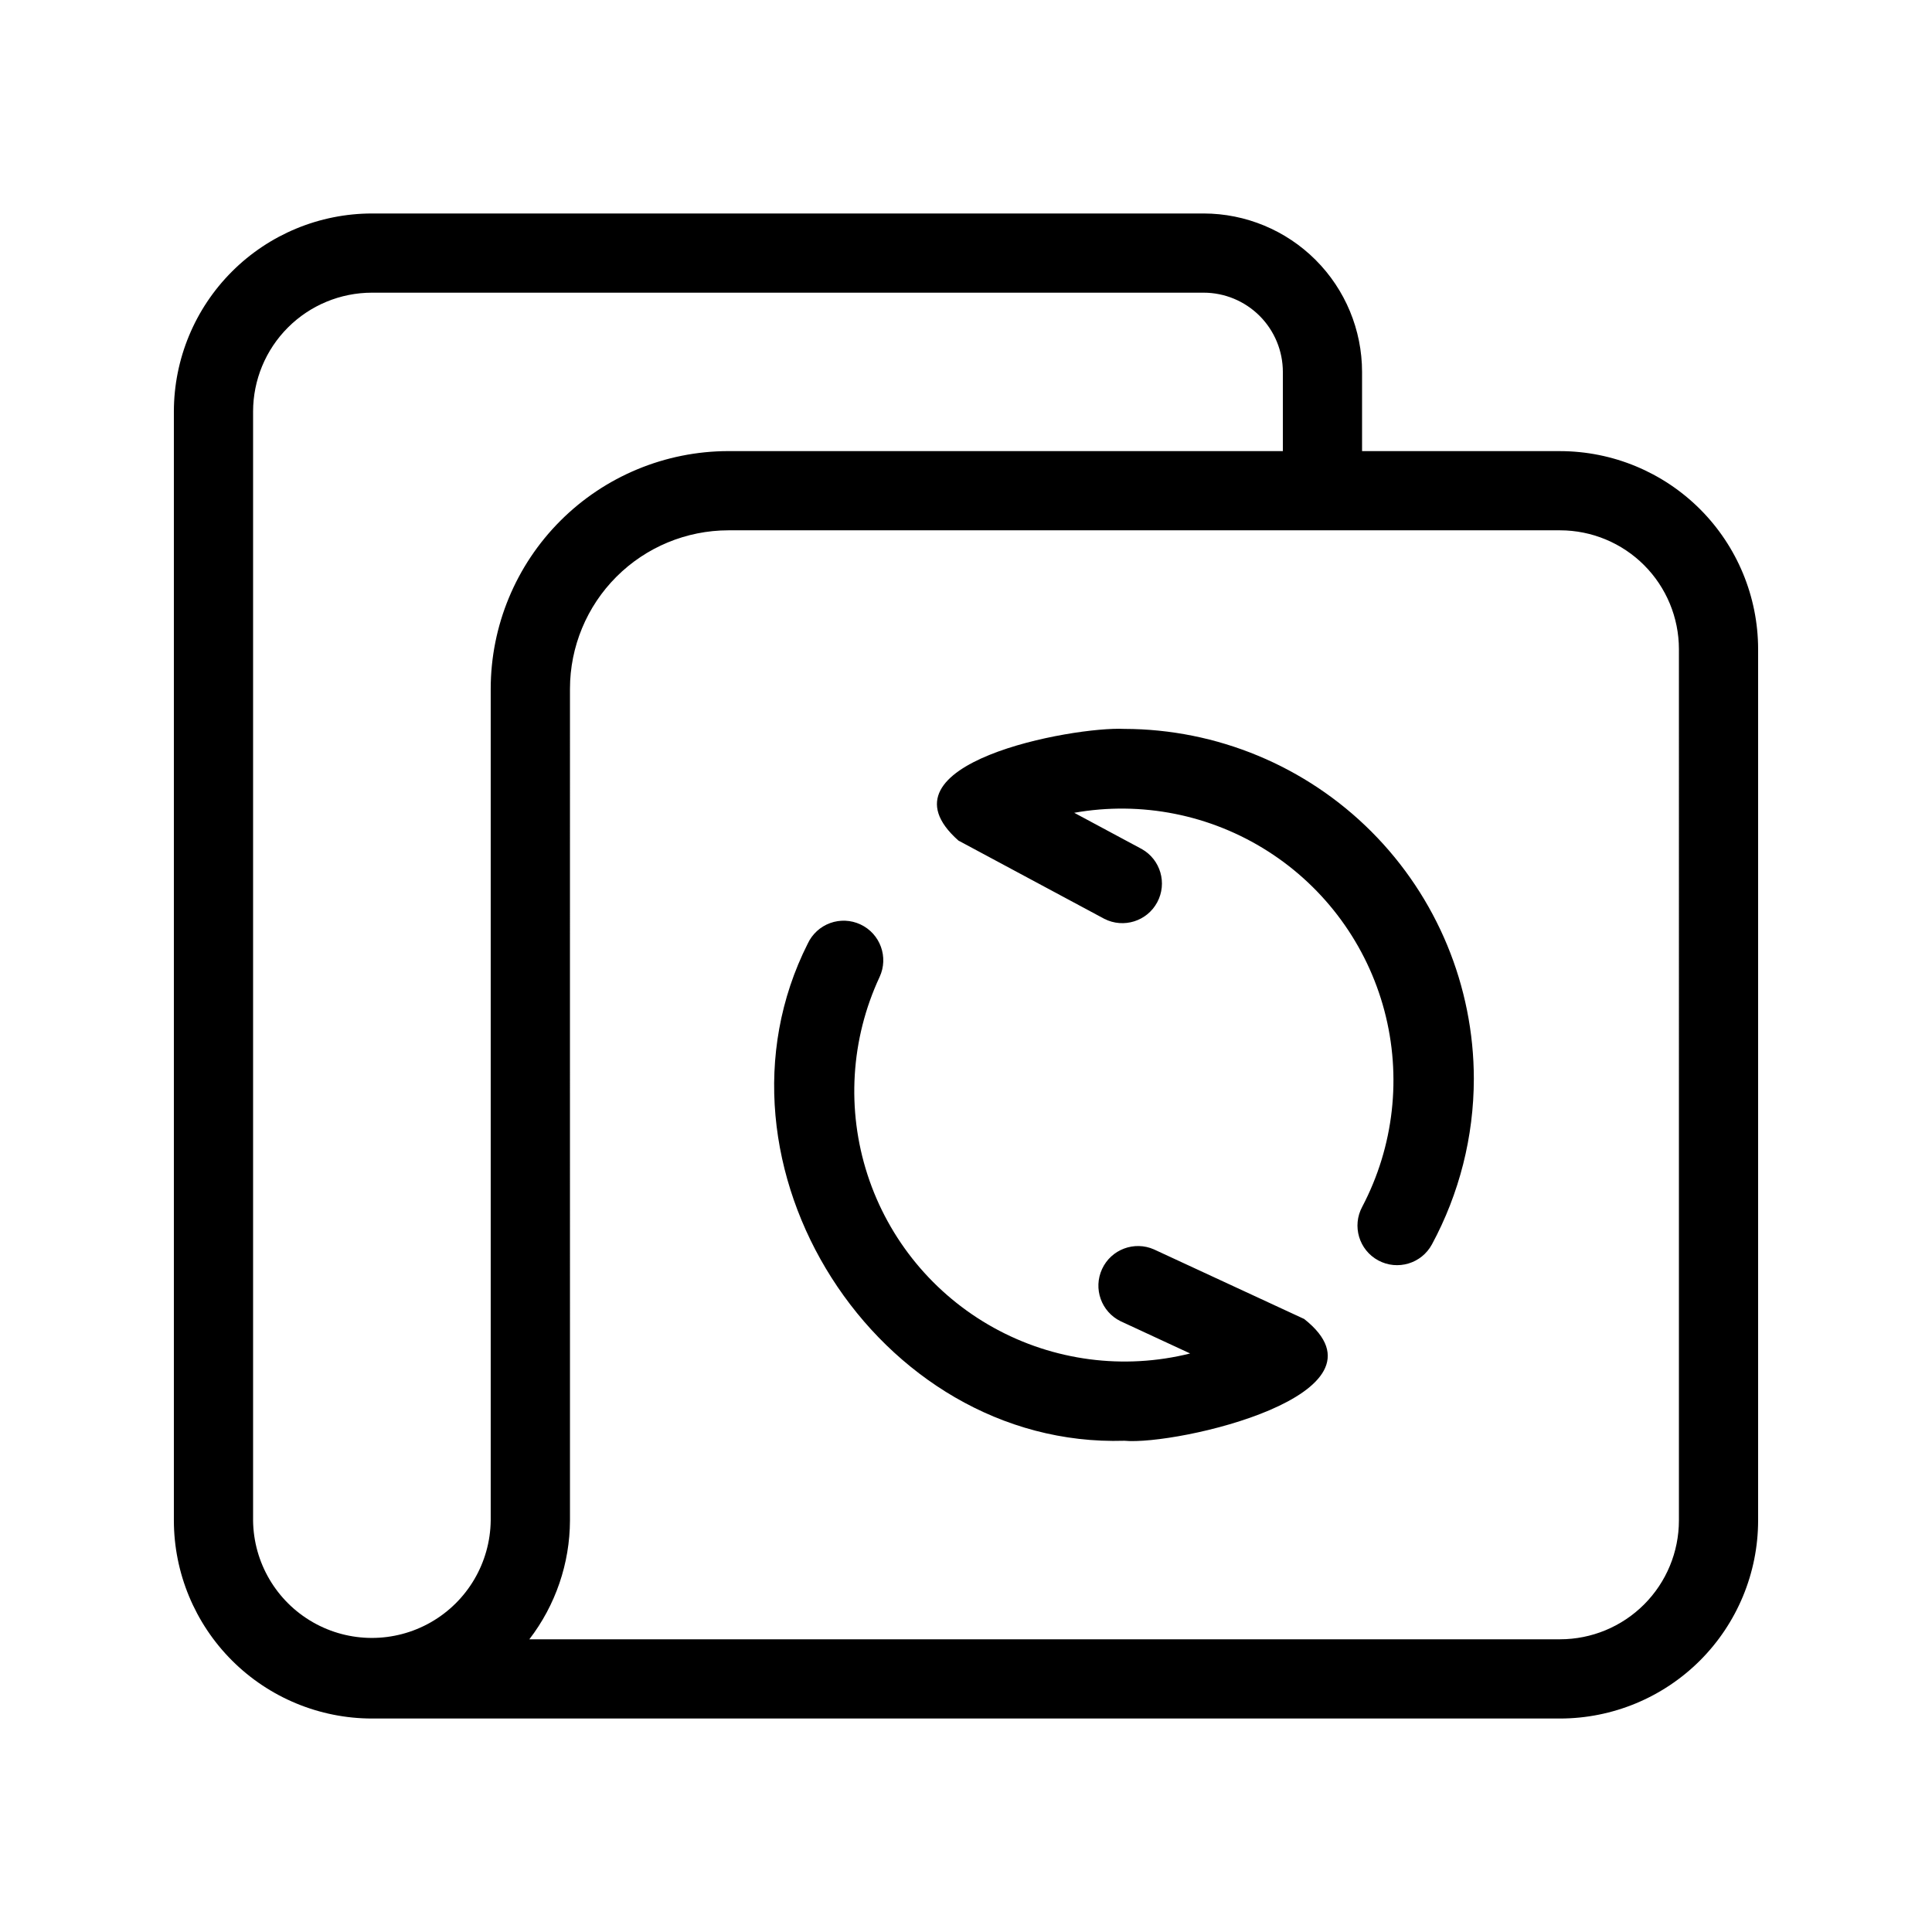 <?xml version="1.0" encoding="UTF-8"?>
<!-- Uploaded to: SVG Repo, www.svgrepo.com, Generator: SVG Repo Mixer Tools -->
<svg fill="#000000" width="800px" height="800px" version="1.1" viewBox="144 144 512 512" xmlns="http://www.w3.org/2000/svg">
 <path d="m557.44 263.55h-52.48v-20.992c-0.012-11.133-4.438-21.805-12.309-29.672-7.871-7.871-18.543-12.301-29.672-12.312h-220.42c-13.914 0.016-27.254 5.551-37.09 15.391-9.84 9.836-15.375 23.176-15.391 37.09v293.89c0.016 13.914 5.551 27.254 15.391 37.094 9.836 9.836 23.176 15.371 37.09 15.387h314.88c13.914-0.016 27.254-5.551 37.094-15.387 9.836-9.84 15.371-23.18 15.387-37.094v-230.91c-0.016-13.914-5.551-27.254-15.387-37.094-9.84-9.836-23.18-15.371-37.094-15.387zm-346.37 283.39v-293.89c0.008-8.348 3.328-16.352 9.234-22.258 5.902-5.902 13.906-9.223 22.254-9.23h220.42c5.562 0.004 10.898 2.219 14.836 6.152 3.934 3.938 6.148 9.273 6.156 14.84v20.992h-146.95c-16.699 0.016-32.707 6.66-44.512 18.465-11.805 11.805-18.445 27.812-18.465 44.512 0.004 53.527-0.004 167.32 0 220.42v-0.004c-0.129 11.164-6.16 21.426-15.848 26.969-9.691 5.547-21.59 5.547-31.281 0-9.688-5.543-15.719-15.805-15.848-26.969zm377.86 0c-0.008 8.352-3.328 16.355-9.23 22.258-5.902 5.902-13.906 9.223-22.258 9.23h-273.16c6.941-9.031 10.727-20.094 10.766-31.488v-52.48c-0.039-22.766 0.027-148.23 0-167.94v0.004c0.012-11.133 4.438-21.805 12.309-29.676 7.871-7.871 18.543-12.297 29.676-12.309h220.41c8.352 0.008 16.355 3.328 22.258 9.23 5.902 5.906 9.223 13.91 9.23 22.258zm-54.348-117.02c-0.02 15.309-3.836 30.375-11.105 43.852-2.754 5.098-9.117 7.004-14.219 4.254-5.102-2.75-7.008-9.117-4.254-14.219 8.402-15.98 10.496-34.535 5.867-51.988-4.633-17.449-15.652-32.527-30.875-42.234-15.227-9.711-33.539-13.348-51.32-10.188l17.891 9.598h0.004c4.984 2.801 6.809 9.074 4.106 14.113-2.699 5.039-8.938 6.988-14.027 4.387l-38.66-20.738c-23.035-20.426 30.375-30.262 43.938-29.594 24.578 0.043 48.137 9.832 65.508 27.219 17.371 17.391 27.133 40.961 27.148 65.539zm-92.629 95.898c-65.445 2.012-113.43-73.195-83.883-131.77 1.176-2.519 3.309-4.473 5.926-5.426 2.613-0.949 5.5-0.824 8.023 0.355 5.254 2.449 7.527 8.695 5.074 13.949-7.66 16.438-8.797 35.172-3.184 52.418 5.609 17.246 17.555 31.723 33.422 40.512 15.867 8.785 34.473 11.223 52.07 6.828l-18.418-8.539c-5.141-2.504-7.328-8.66-4.922-13.848 2.402-5.188 8.512-7.496 13.746-5.195l39.812 18.441c25.363 20.02-33.754 33.586-47.668 32.273z"/>
</svg>